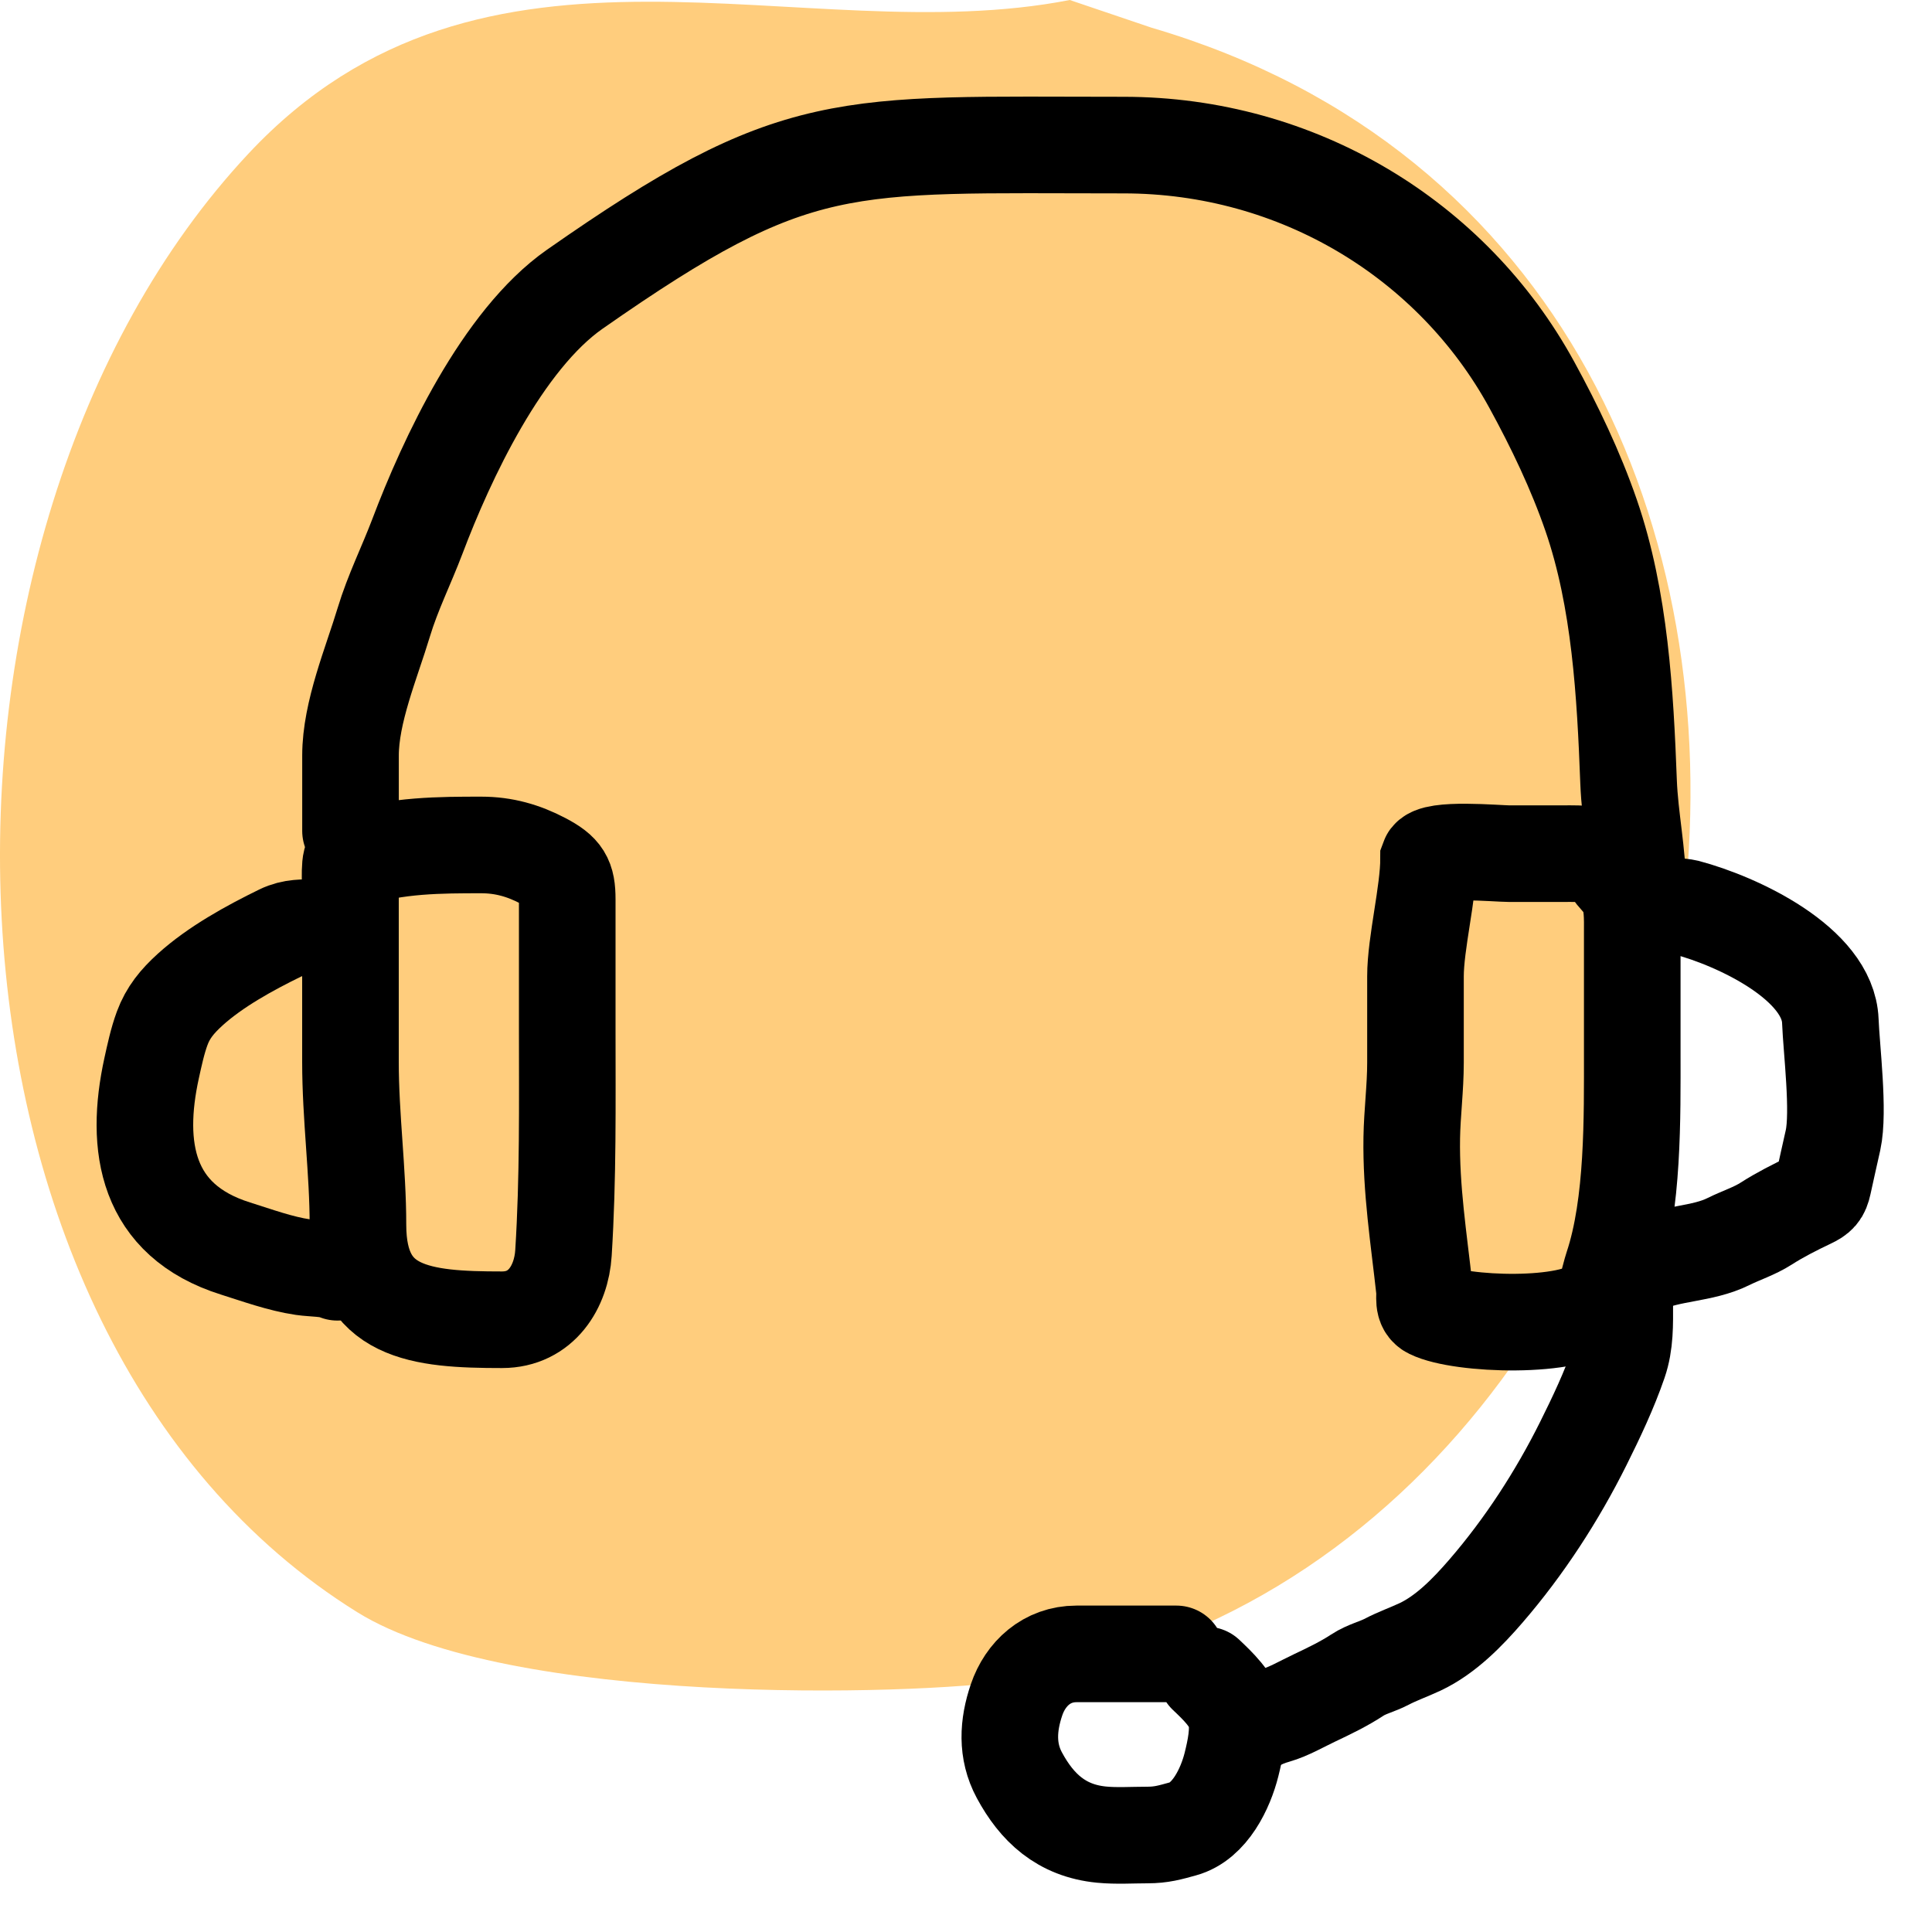 <?xml version="1.0" encoding="UTF-8"?>
<svg width="40" height="40" viewBox="0 0 40 40" fill="none" xmlns="http://www.w3.org/2000/svg">
<path fill-rule="evenodd" clip-rule="evenodd" d="M22.148 0C16.587 1.088 10.039 -2.053 5.143 3.182C-2.173 11.003 -1.912 27.592 7.397 33.379C10.531 35.327 18.879 35.11 21.012 34.791C37.112 32.382 40.939 5.592 23.843 0.574L22.148 0Z" fill="#FFCD7D"/>
<path d="M7.256 18.441C7.256 18.347 7.211 17.684 7.334 17.785C8.185 17.494 9.139 17.494 9.964 17.494C10.435 17.494 10.842 17.613 11.241 17.822C11.659 18.041 11.744 18.191 11.744 18.619V21.297C11.744 22.863 11.764 24.38 11.666 25.941C11.623 26.637 11.21 27.324 10.394 27.324C8.707 27.324 7.411 27.197 7.411 25.358C7.411 24.242 7.256 23.126 7.256 21.985V19.913V18.441Z" stroke="black" stroke-width="2" stroke-linecap="round"/>
<path d="M6.56 19.205C6.29 19.205 6.054 19.194 5.806 19.315C5.165 19.628 4.459 20.016 3.938 20.488C3.669 20.732 3.478 20.964 3.358 21.289C3.261 21.552 3.199 21.843 3.139 22.116C2.784 23.736 3.022 25.268 4.878 25.85C5.32 25.989 5.809 26.167 6.27 26.234C6.48 26.265 6.805 26.256 6.986 26.341" stroke="black" stroke-width="2" stroke-linecap="round"/>
<path d="M7.257 17.203C7.257 16.683 7.257 16.162 7.257 15.642C7.257 14.746 7.691 13.727 7.947 12.879C8.13 12.272 8.416 11.7 8.641 11.107C9.245 9.509 10.396 7.04 11.899 5.989C16.505 2.769 17.413 3.004 23.263 3.004C26.869 3.004 30.069 4.959 31.713 7.965C32.19 8.837 32.621 9.738 32.943 10.67C33.542 12.408 33.649 14.369 33.718 16.192C33.746 16.927 33.91 17.68 33.91 18.404" stroke="black" stroke-width="2" stroke-linecap="round"/>
<path d="M31.24 17.674C31.013 17.674 29.66 17.549 29.577 17.783C29.577 18.472 29.306 19.529 29.306 20.214V22.002C29.306 22.523 29.237 23.049 29.229 23.555C29.211 24.62 29.375 25.642 29.491 26.699C29.508 26.848 29.443 27.046 29.616 27.131C30.23 27.436 32.556 27.517 33.08 26.994C33.265 26.81 33.31 26.463 33.387 26.231C33.821 24.926 33.794 23.129 33.794 21.776V19.312C33.794 19.024 33.811 18.643 33.658 18.383C33.576 18.245 33.441 18.147 33.359 18.001C33.16 17.645 32.734 17.674 32.367 17.674H31.24Z" stroke="black" stroke-width="2" stroke-linecap="round"/>
<path d="M34.297 18.805C34.321 18.715 34.846 18.773 34.916 18.791C35.98 19.073 37.848 19.95 37.895 21.136C37.918 21.727 38.08 23.012 37.951 23.605C37.884 23.907 37.814 24.21 37.749 24.513C37.707 24.705 37.653 24.761 37.467 24.849C37.171 24.989 36.843 25.156 36.571 25.331C36.321 25.491 36.052 25.573 35.786 25.705C35.245 25.974 34.574 25.939 34.026 26.196" stroke="black" stroke-width="2" stroke-linecap="round"/>
<path d="M24.355 34.242C23.666 34.242 22.976 34.242 22.287 34.242C21.672 34.242 21.23 34.654 21.047 35.191C20.868 35.716 20.834 36.251 21.105 36.754C21.465 37.423 21.971 37.903 22.807 37.984C23.118 38.014 23.441 37.992 23.753 37.992C24.046 37.992 24.218 37.94 24.492 37.865C25.053 37.712 25.374 37.021 25.496 36.536C25.572 36.232 25.665 35.81 25.584 35.496C25.502 35.18 25.209 34.901 24.974 34.679" stroke="black" stroke-width="2" stroke-linecap="round"/>
<path d="M33.639 26.997C33.639 27.406 33.652 27.81 33.516 28.205C33.319 28.778 33.051 29.344 32.779 29.89C32.239 30.972 31.562 32.019 30.761 32.946C30.388 33.377 29.936 33.845 29.401 34.097C29.17 34.205 28.93 34.289 28.707 34.406C28.516 34.506 28.294 34.555 28.105 34.679C27.83 34.86 27.517 35.011 27.217 35.153C26.964 35.272 26.681 35.438 26.412 35.515C26.262 35.557 26.109 35.617 25.98 35.699" stroke="black" stroke-width="2" stroke-linecap="round"/>
</svg>
